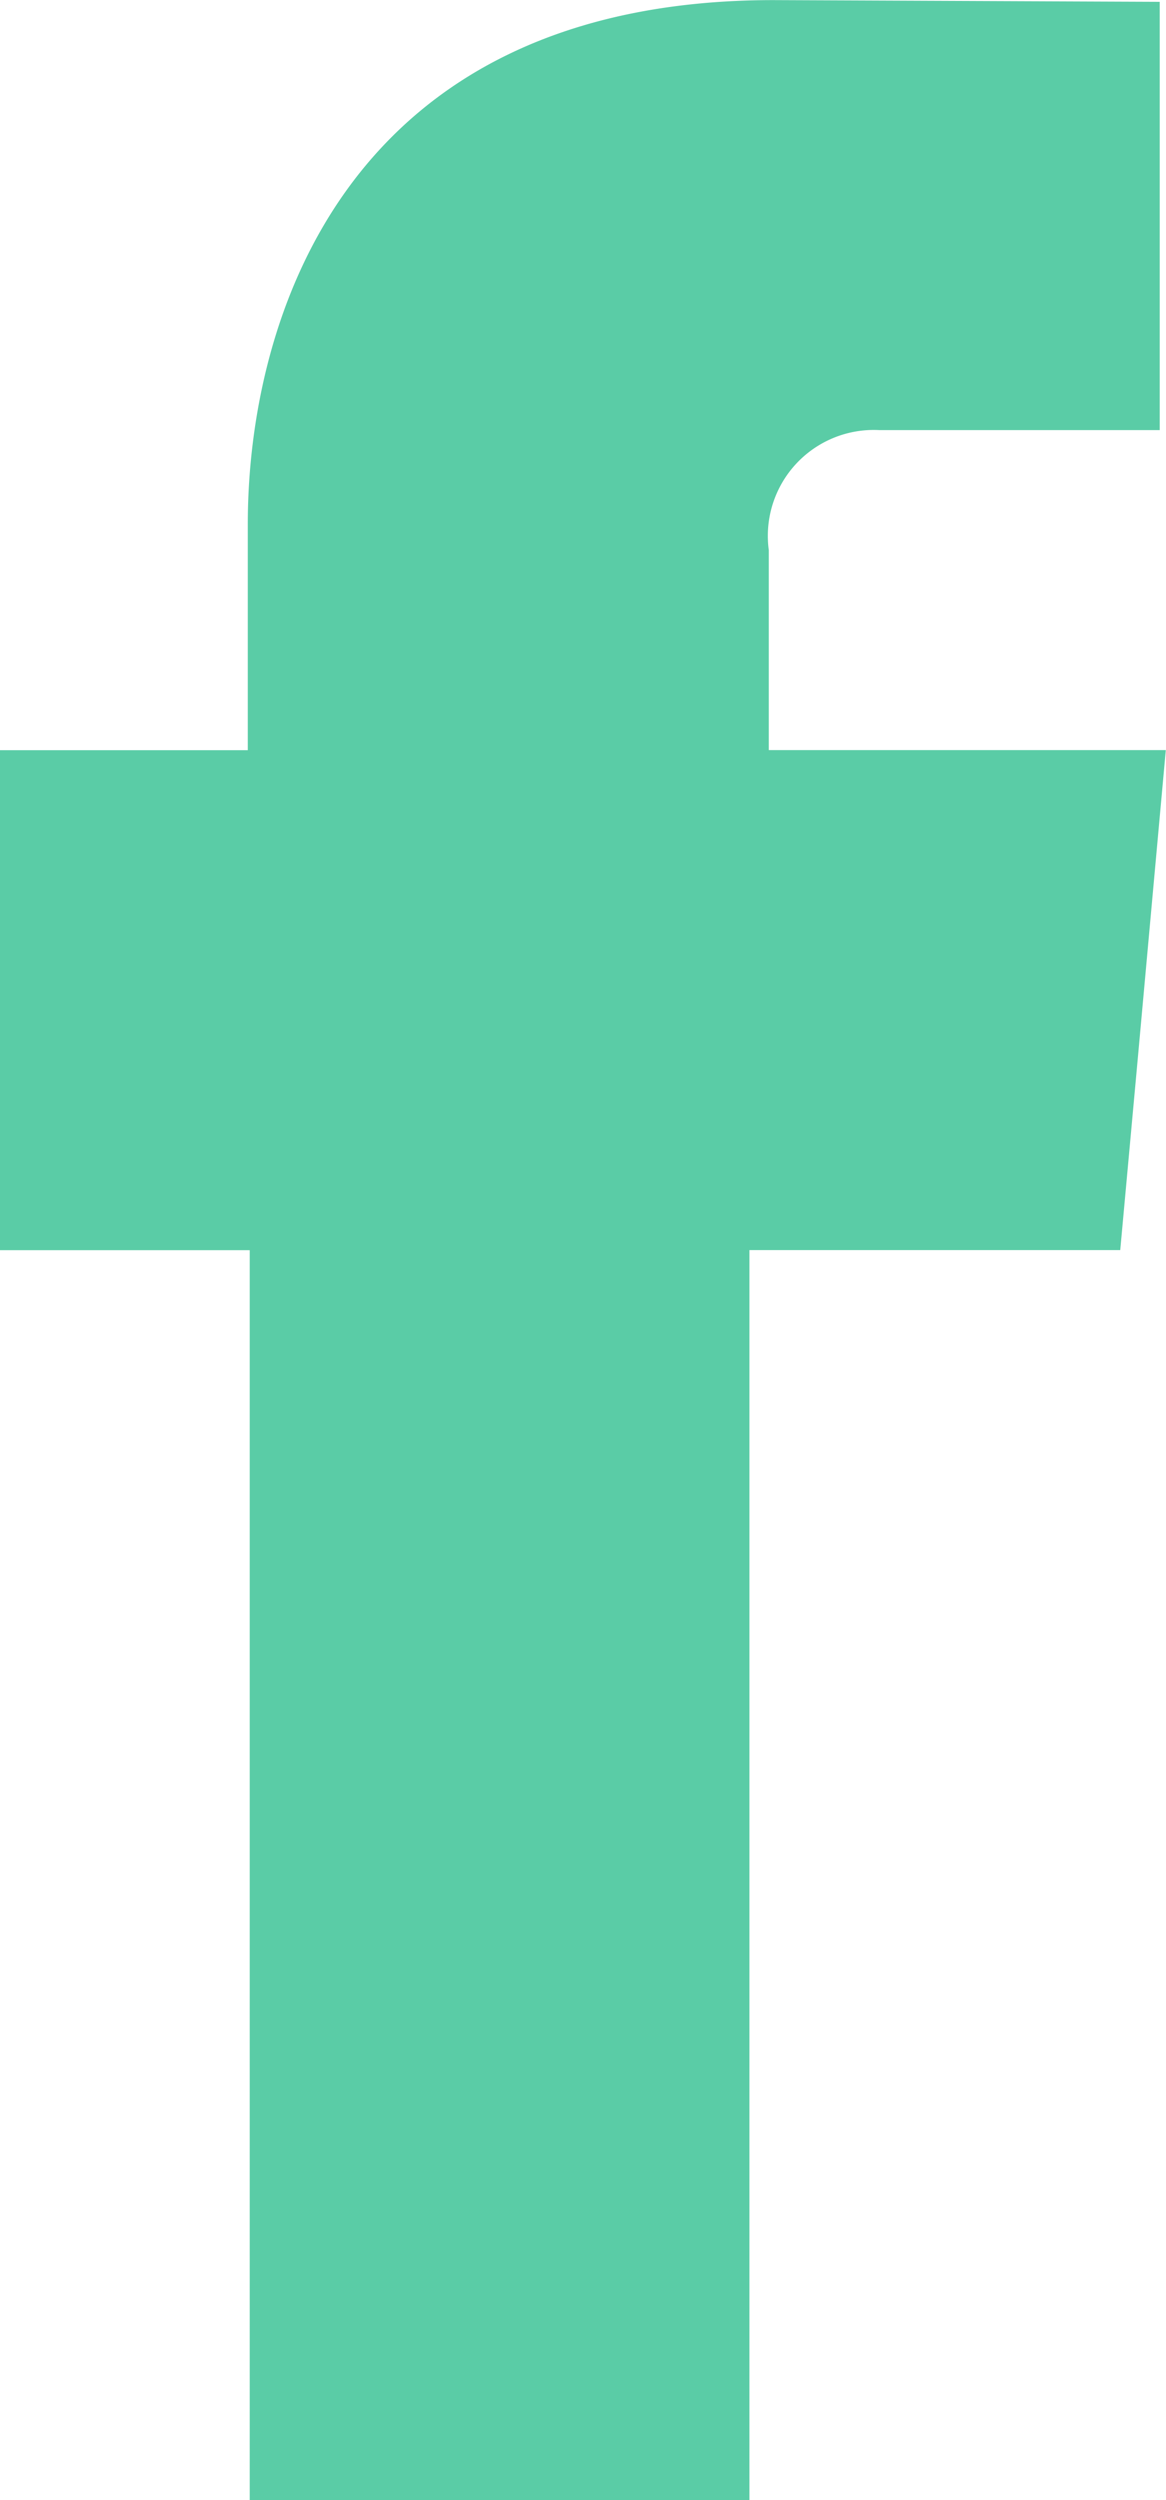 <svg xmlns="http://www.w3.org/2000/svg" width="22.879" height="49.034"><path d="M15.085 14.712V10.79a2.078 2.078 0 012.171-2.354h5.5v-8.4L15.178.002C6.772.002 4.862 6.273 4.862 10.281v4.433H0v9.807h4.9v24.515h9.805V24.519h7.276l.353-3.853.541-5.954z" fill="#5acca6" fill-rule="evenodd"/></svg>